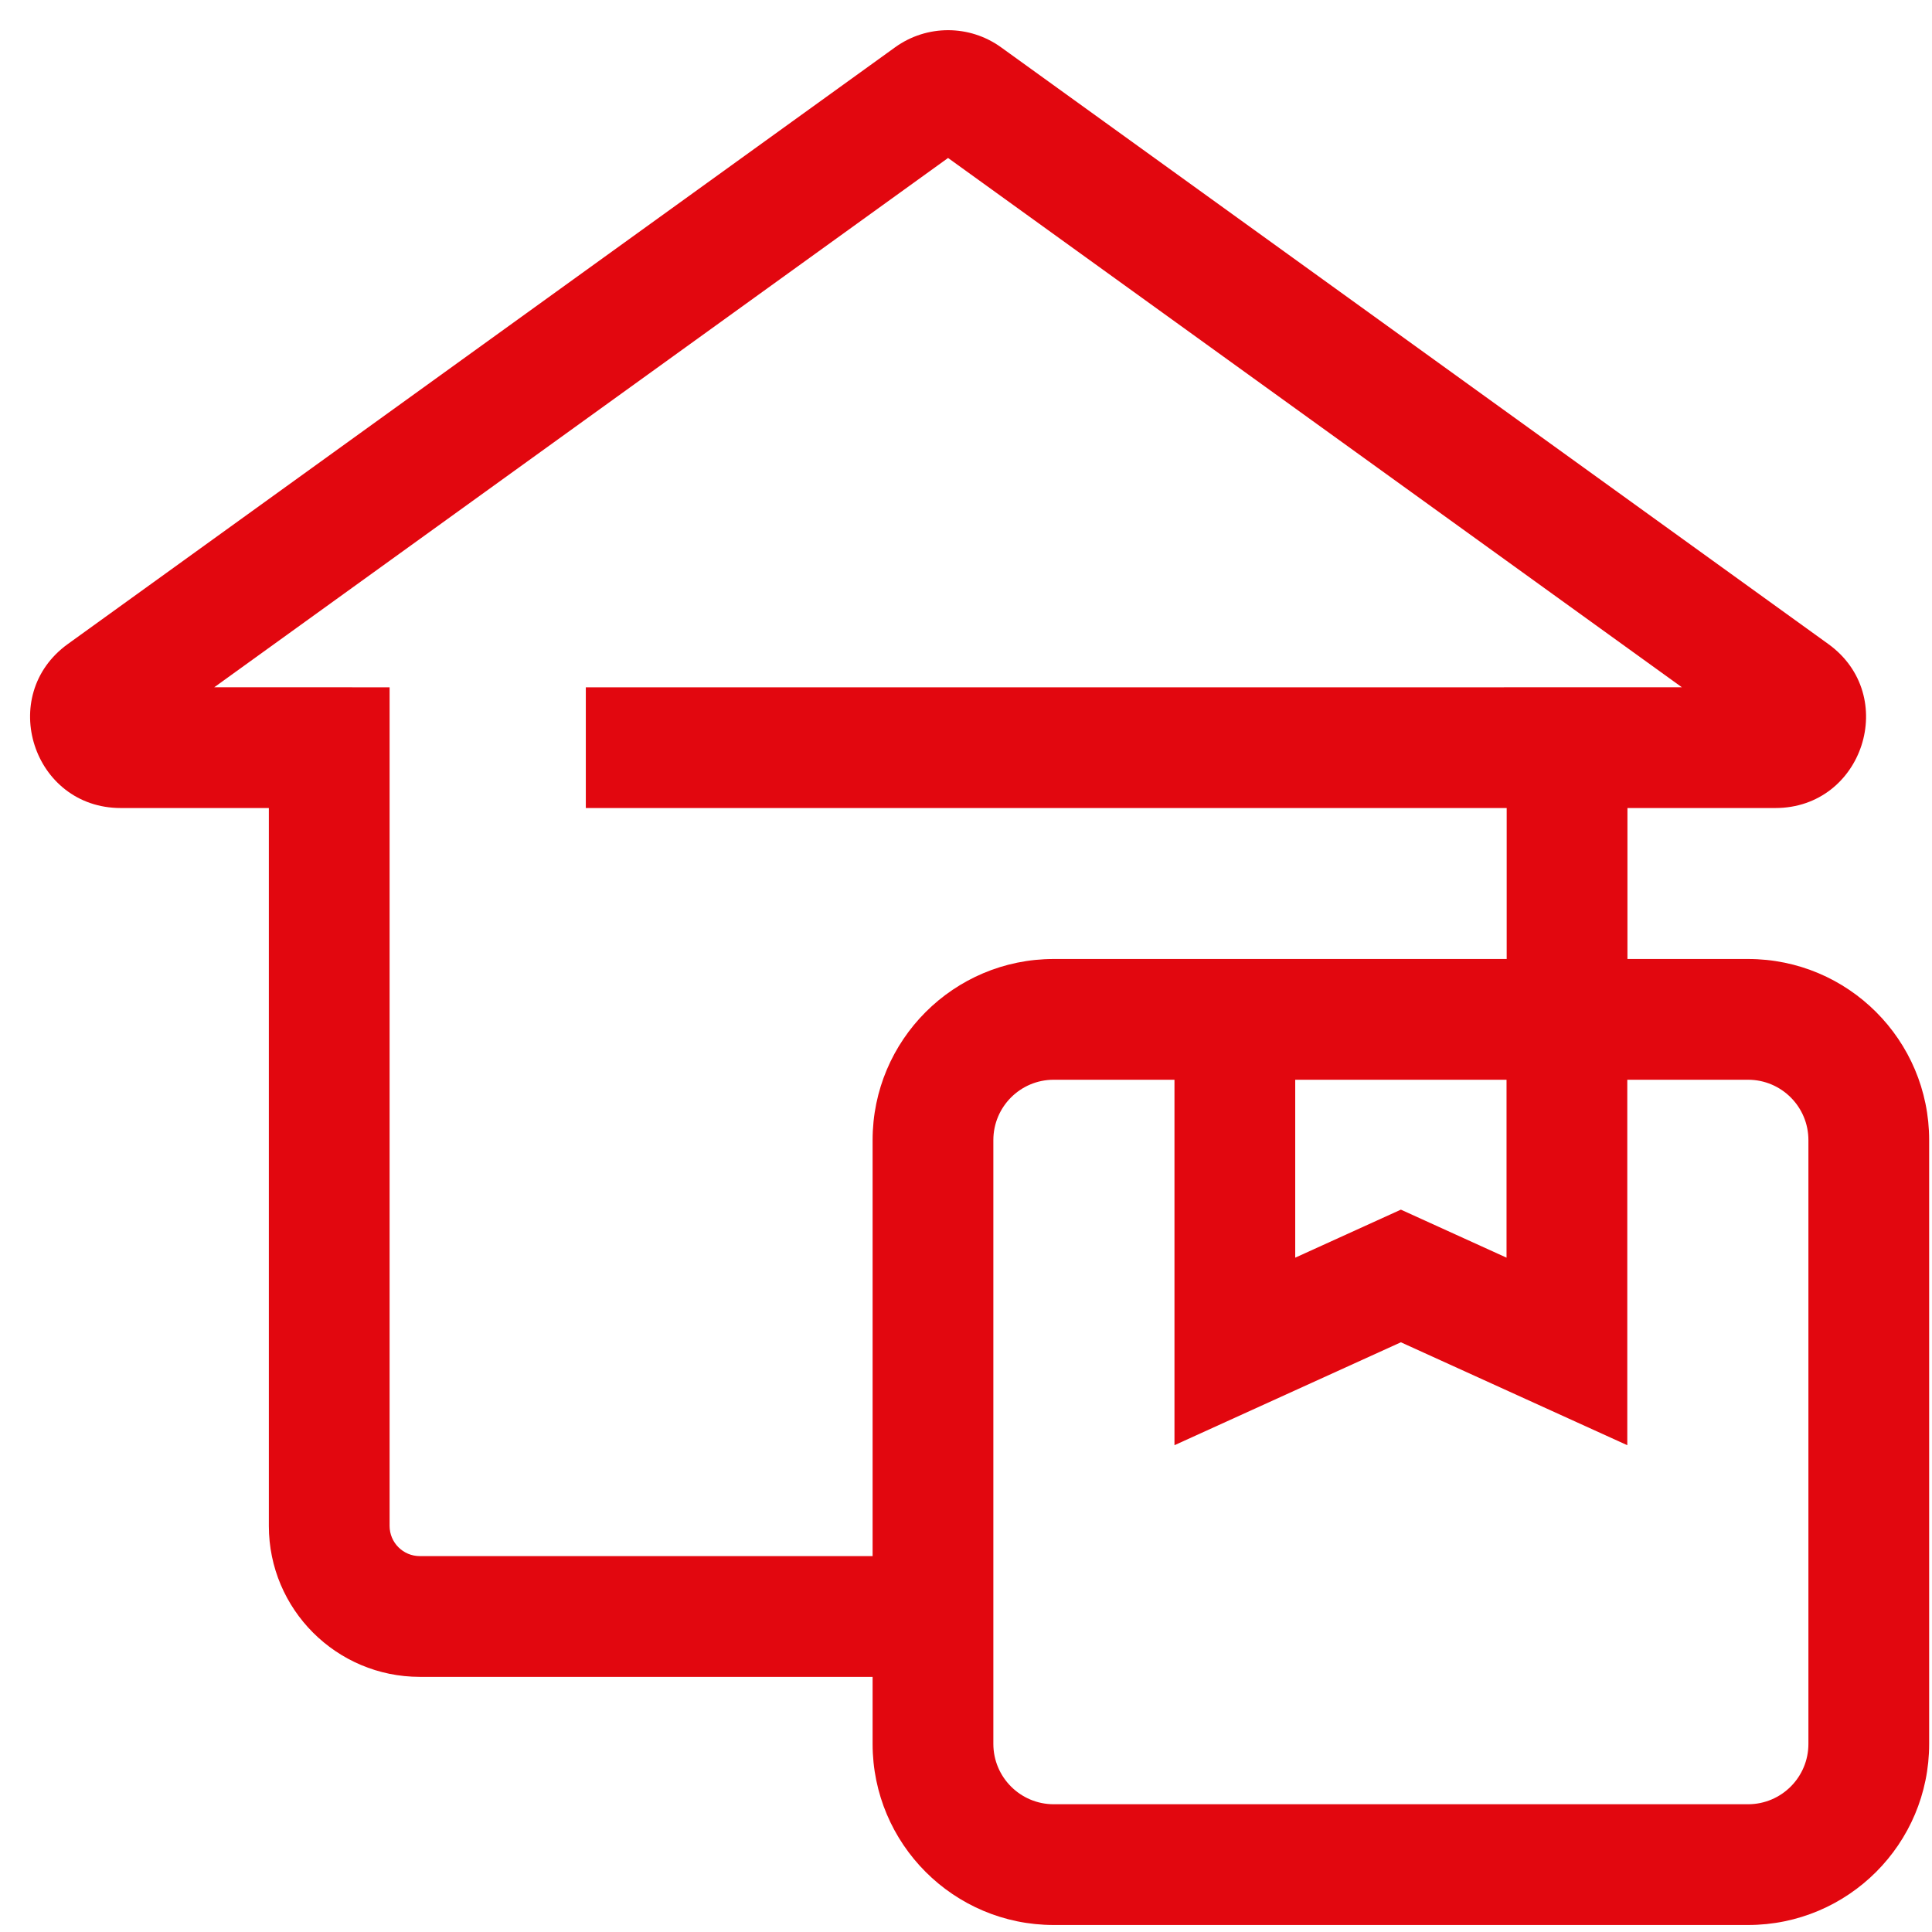 <svg width="64" height="64" viewBox="0 0 64 64" fill="none" xmlns="http://www.w3.org/2000/svg">
<path fill-rule="evenodd" clip-rule="evenodd" d="M7.097 22.767L31.406 5.233L55.715 22.767H49.82L49.82 22.768L19.406 22.768V26.768L49.911 26.768V31.768H34.906C31.593 31.768 28.906 34.454 28.906 37.768V51.548H13.906C13.354 51.548 12.906 51.1 12.906 50.548V22.768L7.097 22.767ZM28.906 55.548H13.906C11.145 55.548 8.906 53.309 8.906 50.548V26.767L4.002 26.767C1.09 26.767 -0.114 23.037 2.247 21.334L29.651 1.567C30.699 0.811 32.113 0.811 33.161 1.567L60.565 21.334C62.926 23.037 61.722 26.767 58.81 26.767H53.911V31.768H57.906C61.22 31.768 63.906 34.454 63.906 37.768V57.768C63.906 61.081 61.22 63.768 57.906 63.768H34.906C31.593 63.768 28.906 61.081 28.906 57.768V55.548ZM32.906 37.768C32.906 36.663 33.802 35.768 34.906 35.768H38.906V47.874L46.406 44.465L53.906 47.874V35.768H57.906C59.011 35.768 59.906 36.663 59.906 37.768V57.768C59.906 58.872 59.011 59.768 57.906 59.768H34.906C33.802 59.768 32.906 58.872 32.906 57.768V37.768ZM42.906 41.662V35.768H49.906V41.662L46.406 40.071L42.906 41.662Z" fill="#E2070F"/>
</svg>
